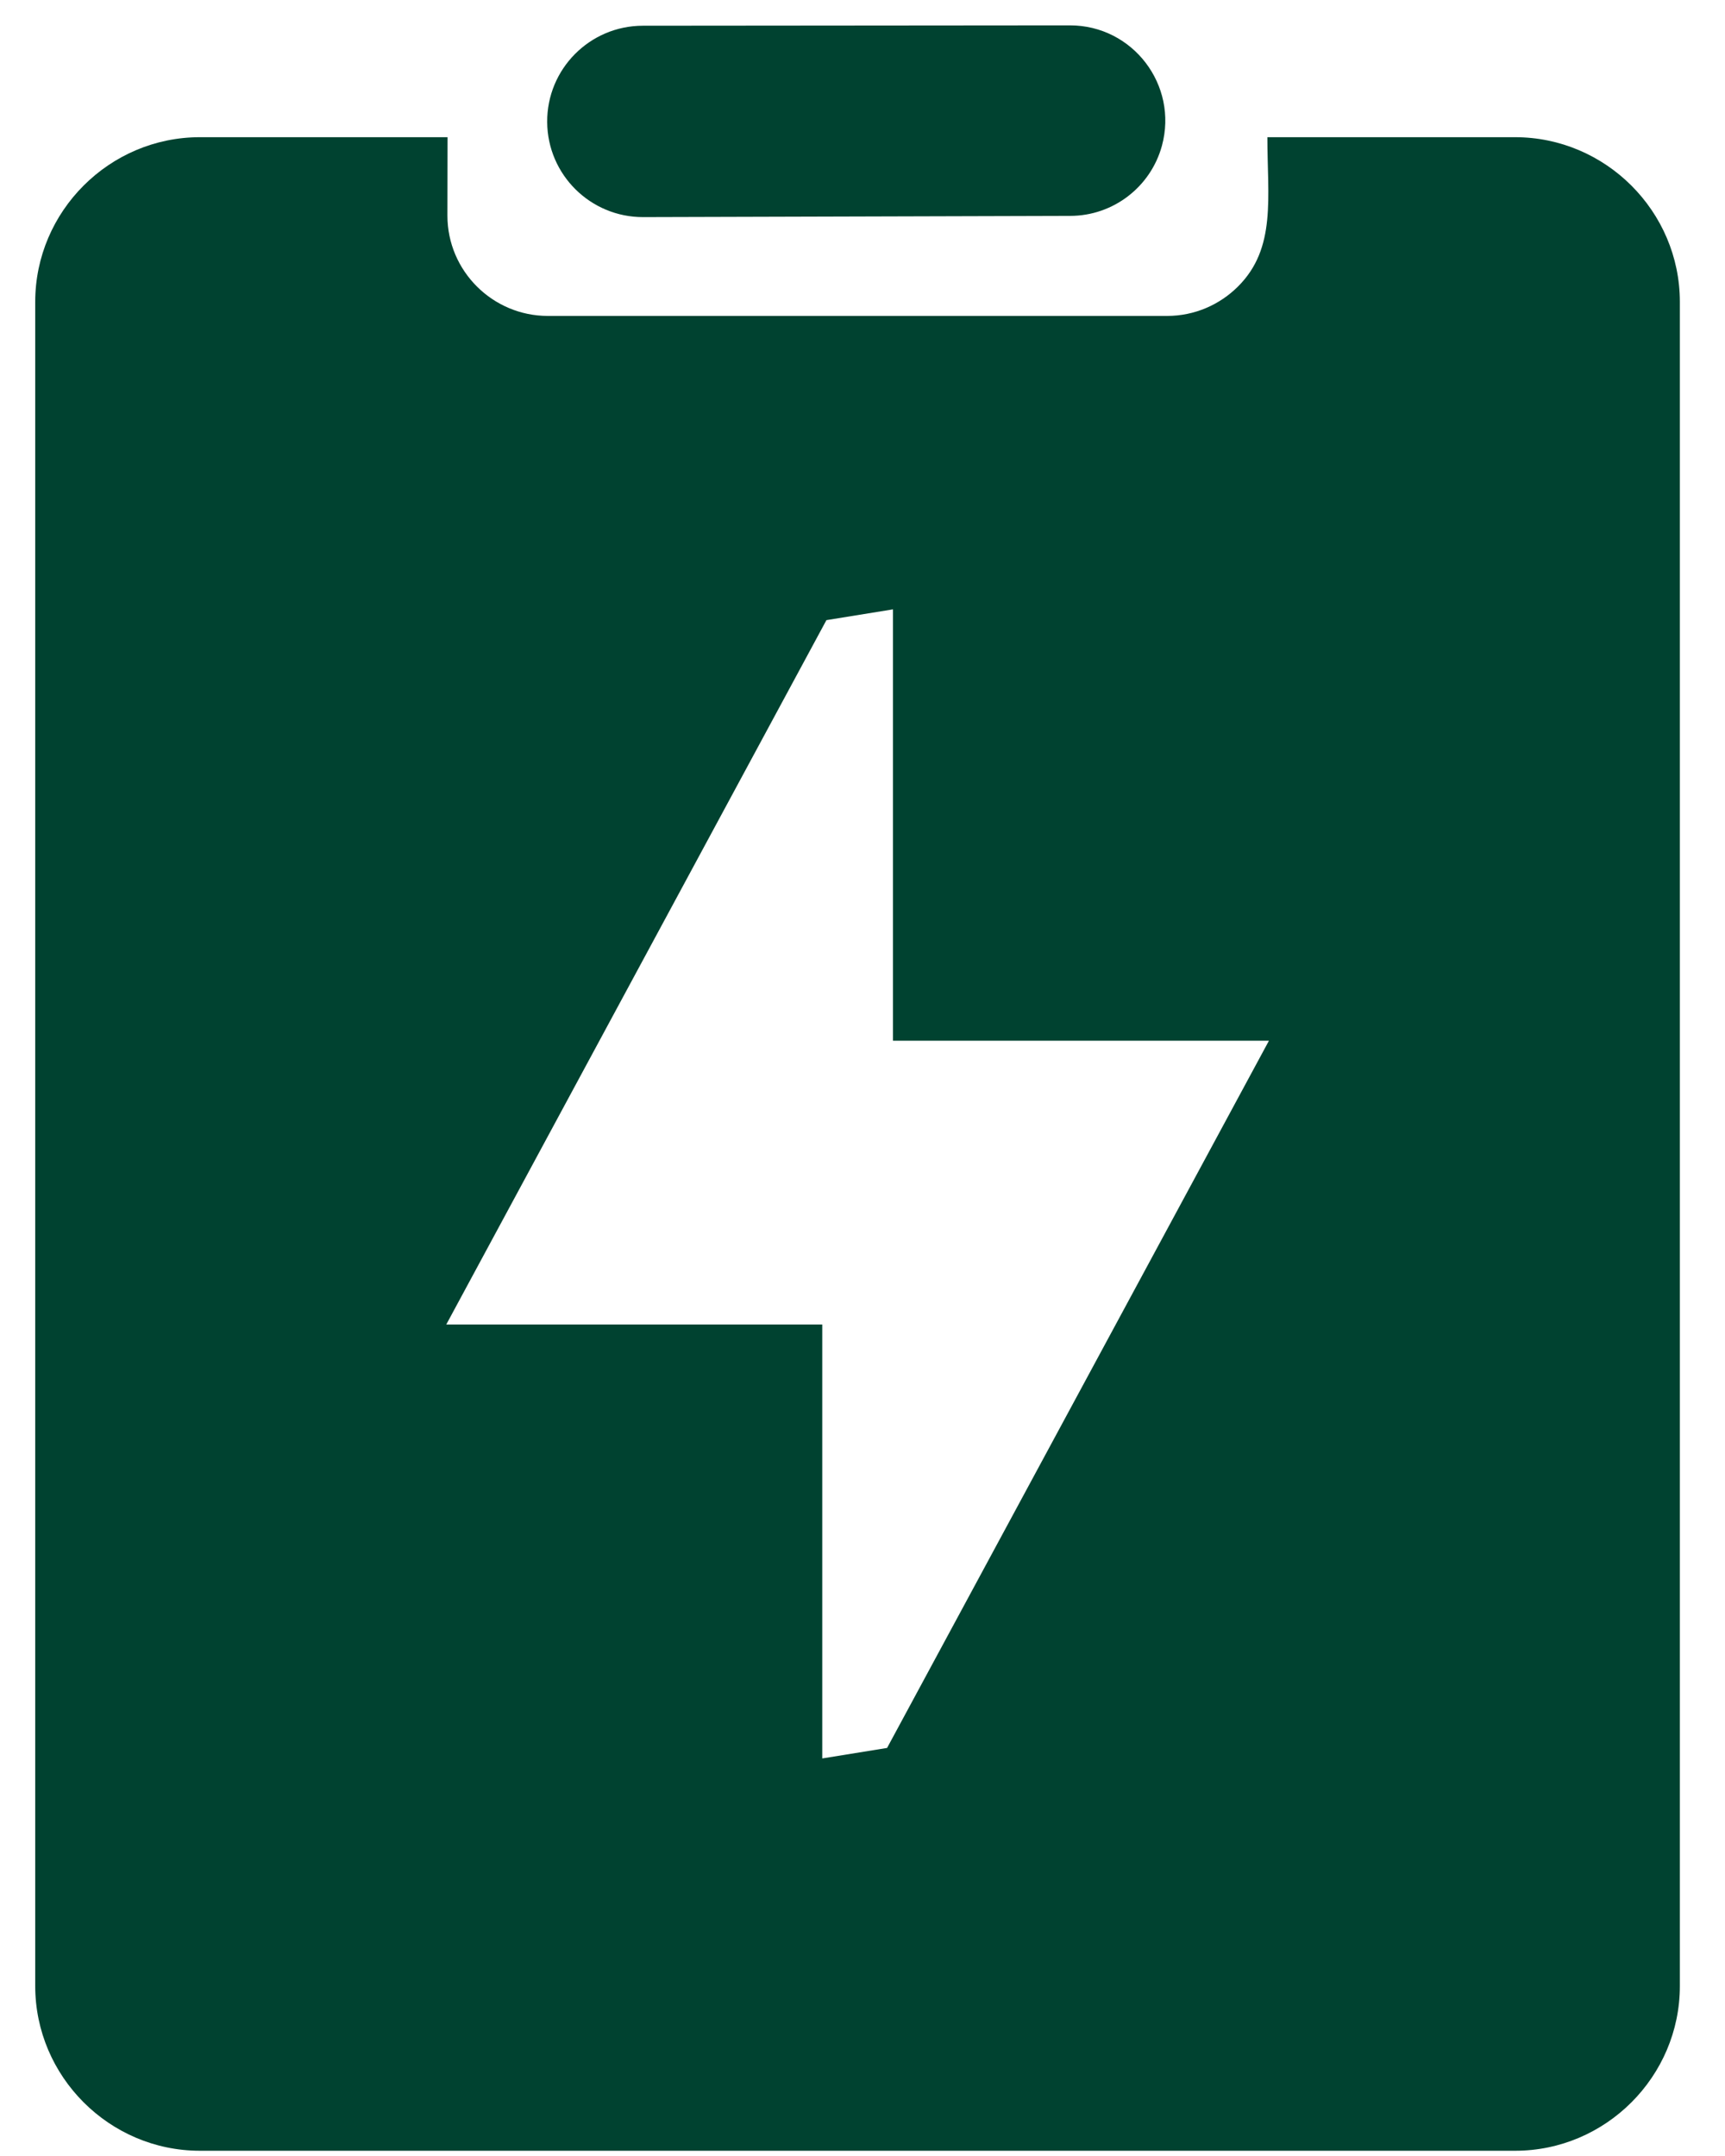 <svg width="24" height="30" viewBox="0 0 24 30" fill="none" xmlns="http://www.w3.org/2000/svg">
<path fill-rule="evenodd" clip-rule="evenodd" d="M6.225 3.001C6.225 3.77 6.854 4.396 7.622 4.396H16.238C16.622 4.396 16.972 4.239 17.225 3.986C17.761 3.452 17.633 2.746 17.633 1.909H21.079C22.338 1.909 23.371 2.94 23.372 4.199V27.635C23.372 28.894 22.34 29.927 21.081 29.927H2.781C1.522 29.927 0.49 28.894 0.49 27.635V4.199C0.491 2.94 1.522 1.909 2.781 1.909H6.227L6.225 3.001ZM11.498 8.629L6.209 18.43H11.44V24.468L12.342 24.322L17.655 14.481H12.424V8.479L11.498 8.629Z" fill="#004230"/>
<path d="M14.886 0.353C15.76 0.352 16.395 1.184 16.166 2.028C16.009 2.603 15.487 3.003 14.891 3.004L8.949 3.021C8.216 3.023 7.618 2.432 7.613 1.699C7.608 0.961 8.205 0.359 8.943 0.358L14.886 0.353Z" fill="#004230"/>
</svg>
